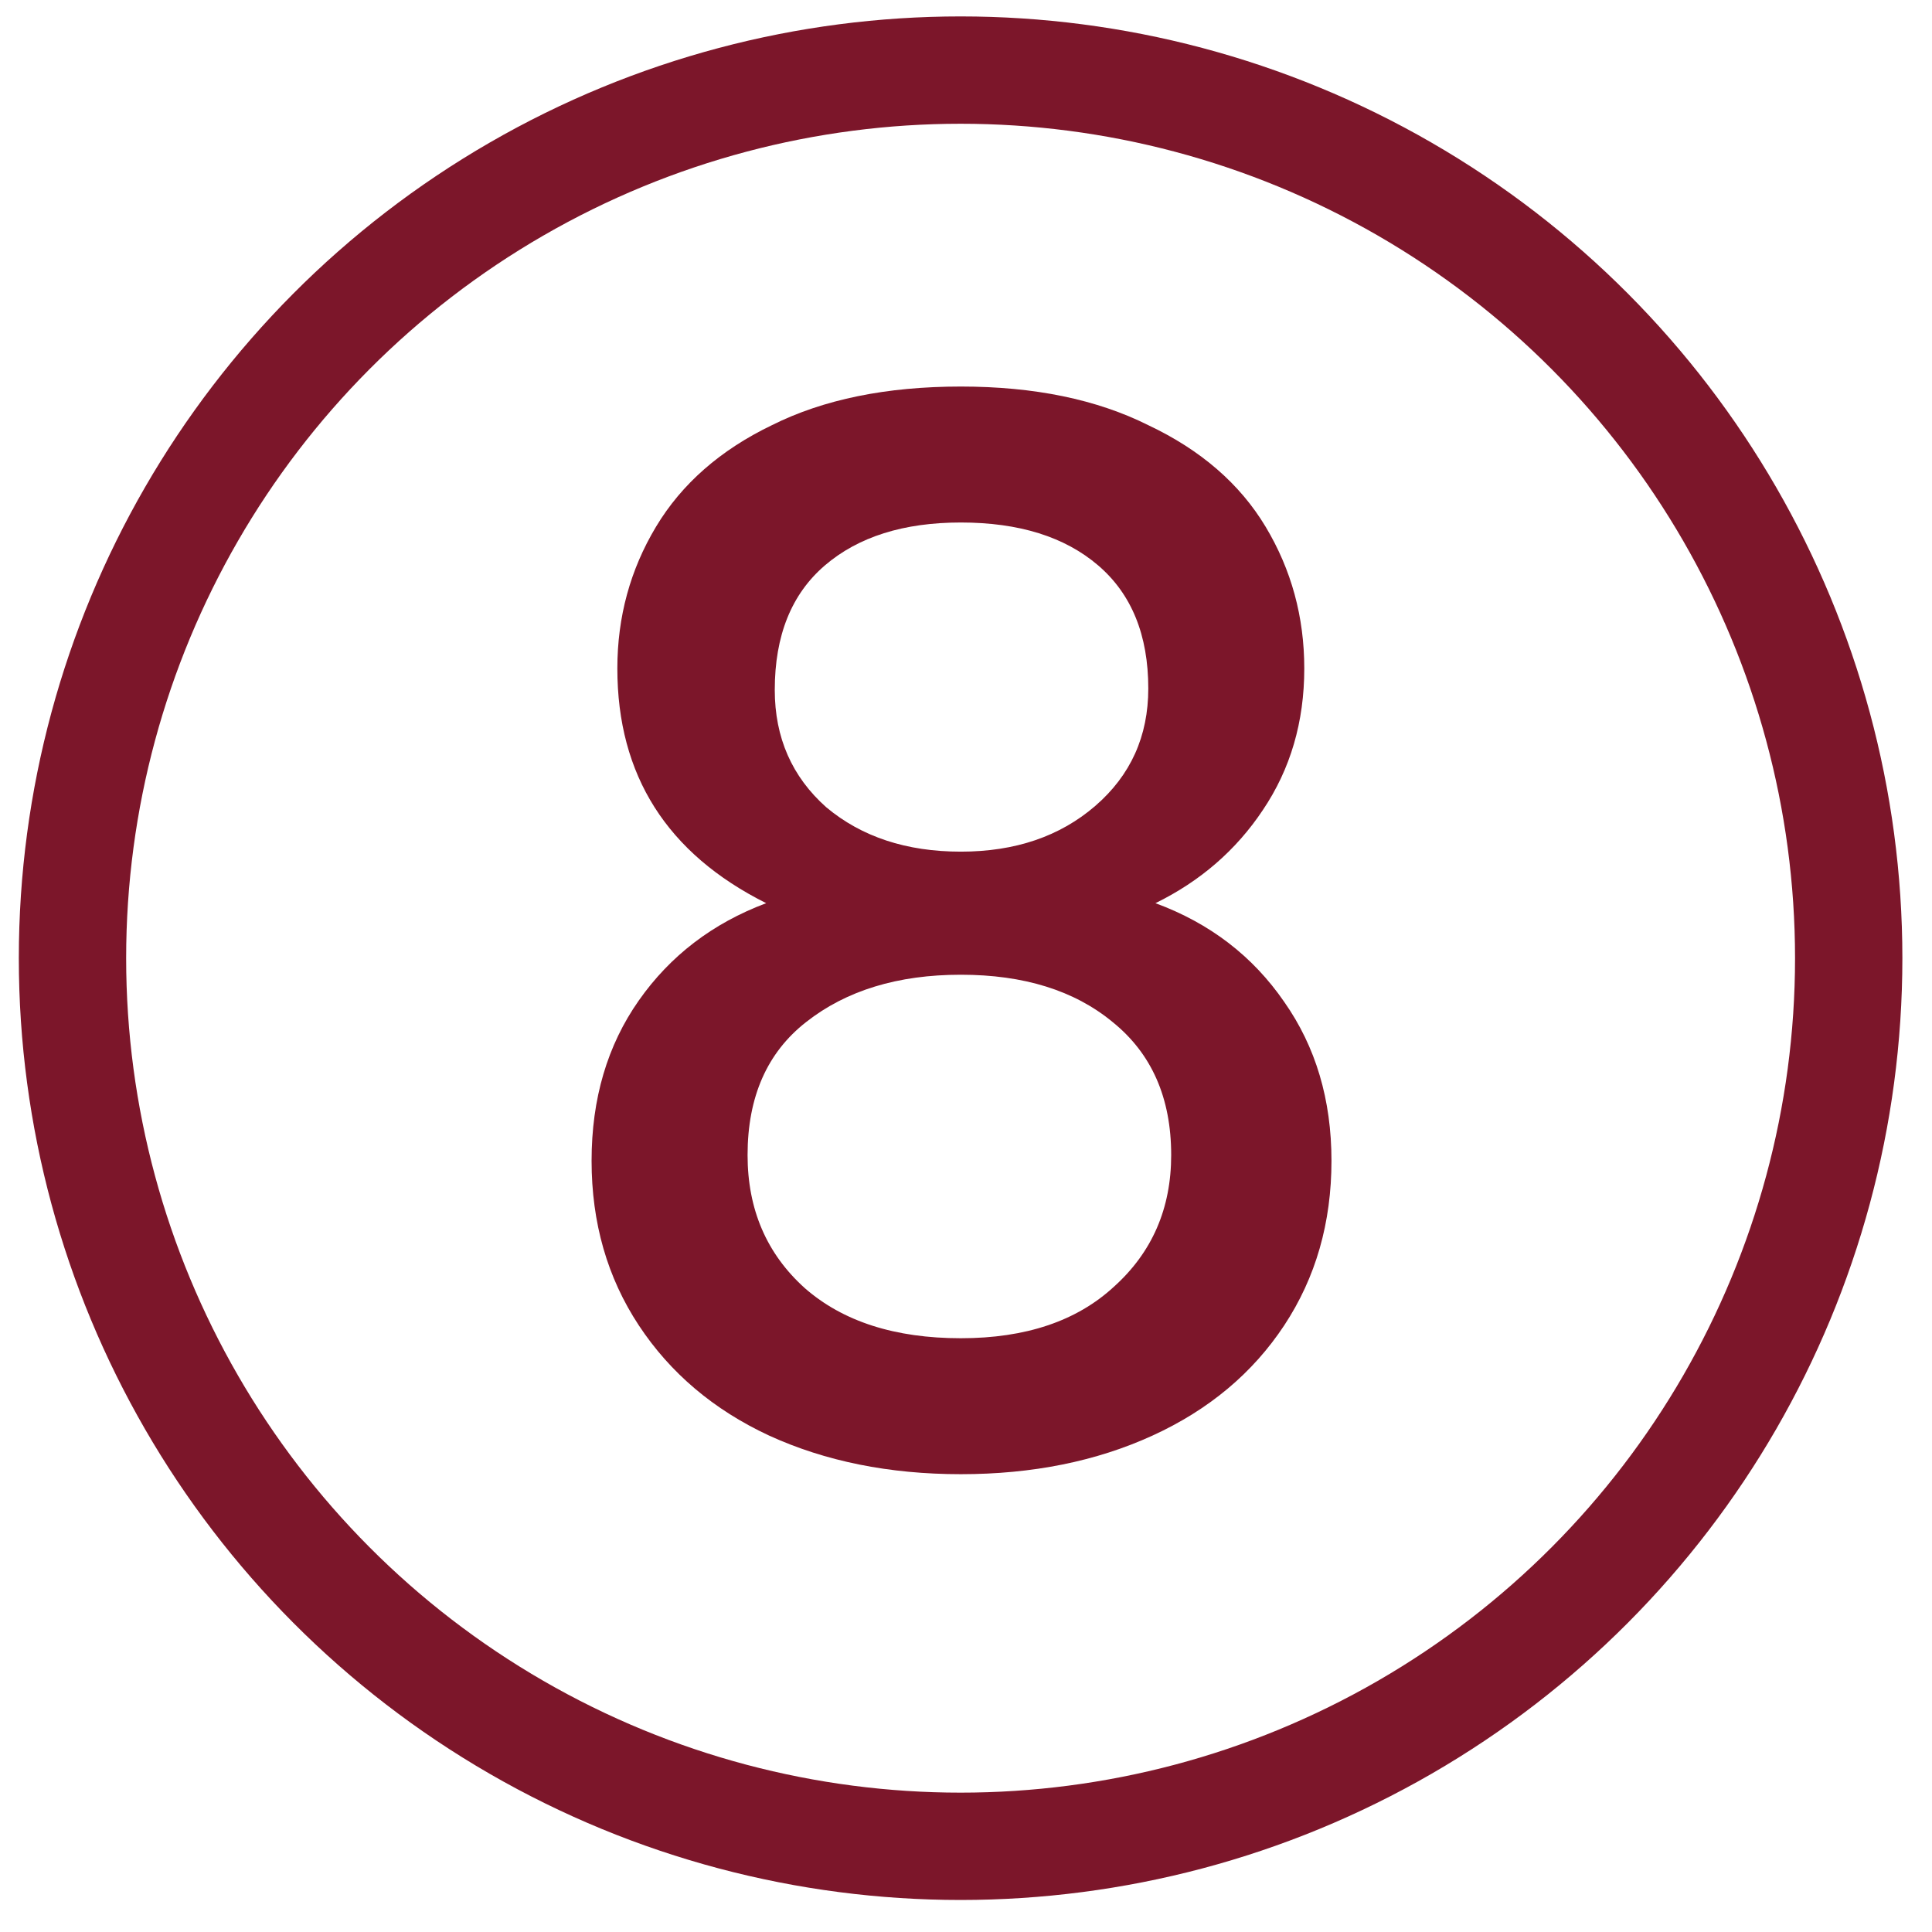 <?xml version="1.0" encoding="UTF-8"?> <svg xmlns="http://www.w3.org/2000/svg" width="54" height="54" viewBox="0 0 54 54" fill="none"><circle cx="26.849" cy="26.782" r="24.823" stroke="#7C162A" stroke-width="3"></circle><path d="M21.415 25.244C18.642 23.857 17.255 21.67 17.255 18.684C17.255 17.244 17.615 15.924 18.335 14.724C19.055 13.524 20.135 12.577 21.575 11.884C23.015 11.164 24.775 10.804 26.855 10.804C28.909 10.804 30.655 11.164 32.095 11.884C33.562 12.577 34.655 13.524 35.375 14.724C36.095 15.924 36.455 17.244 36.455 18.684C36.455 20.177 36.069 21.497 35.295 22.644C34.548 23.764 33.548 24.63 32.295 25.244C33.815 25.804 35.015 26.724 35.895 28.004C36.775 29.257 37.215 30.737 37.215 32.444C37.215 34.177 36.775 35.71 35.895 37.044C35.015 38.377 33.788 39.404 32.215 40.124C30.642 40.844 28.855 41.204 26.855 41.204C24.855 41.204 23.069 40.844 21.495 40.124C19.948 39.404 18.735 38.377 17.855 37.044C16.975 35.71 16.535 34.177 16.535 32.444C16.535 30.71 16.975 29.217 17.855 27.964C18.735 26.71 19.922 25.804 21.415 25.244ZM32.095 19.244C32.095 17.75 31.628 16.604 30.695 15.804C29.762 15.004 28.482 14.604 26.855 14.604C25.255 14.604 23.988 15.004 23.055 15.804C22.122 16.604 21.655 17.764 21.655 19.284C21.655 20.617 22.135 21.71 23.095 22.564C24.082 23.39 25.335 23.804 26.855 23.804C28.375 23.804 29.628 23.377 30.615 22.524C31.602 21.67 32.095 20.577 32.095 19.244ZM26.855 27.244C25.095 27.244 23.655 27.684 22.535 28.564C21.442 29.417 20.895 30.657 20.895 32.284C20.895 33.804 21.428 35.044 22.495 36.004C23.562 36.937 25.015 37.404 26.855 37.404C28.669 37.404 30.095 36.924 31.135 35.964C32.202 35.004 32.735 33.777 32.735 32.284C32.735 30.684 32.188 29.444 31.095 28.564C30.029 27.684 28.615 27.244 26.855 27.244Z" fill="#7C162A"></path></svg> 